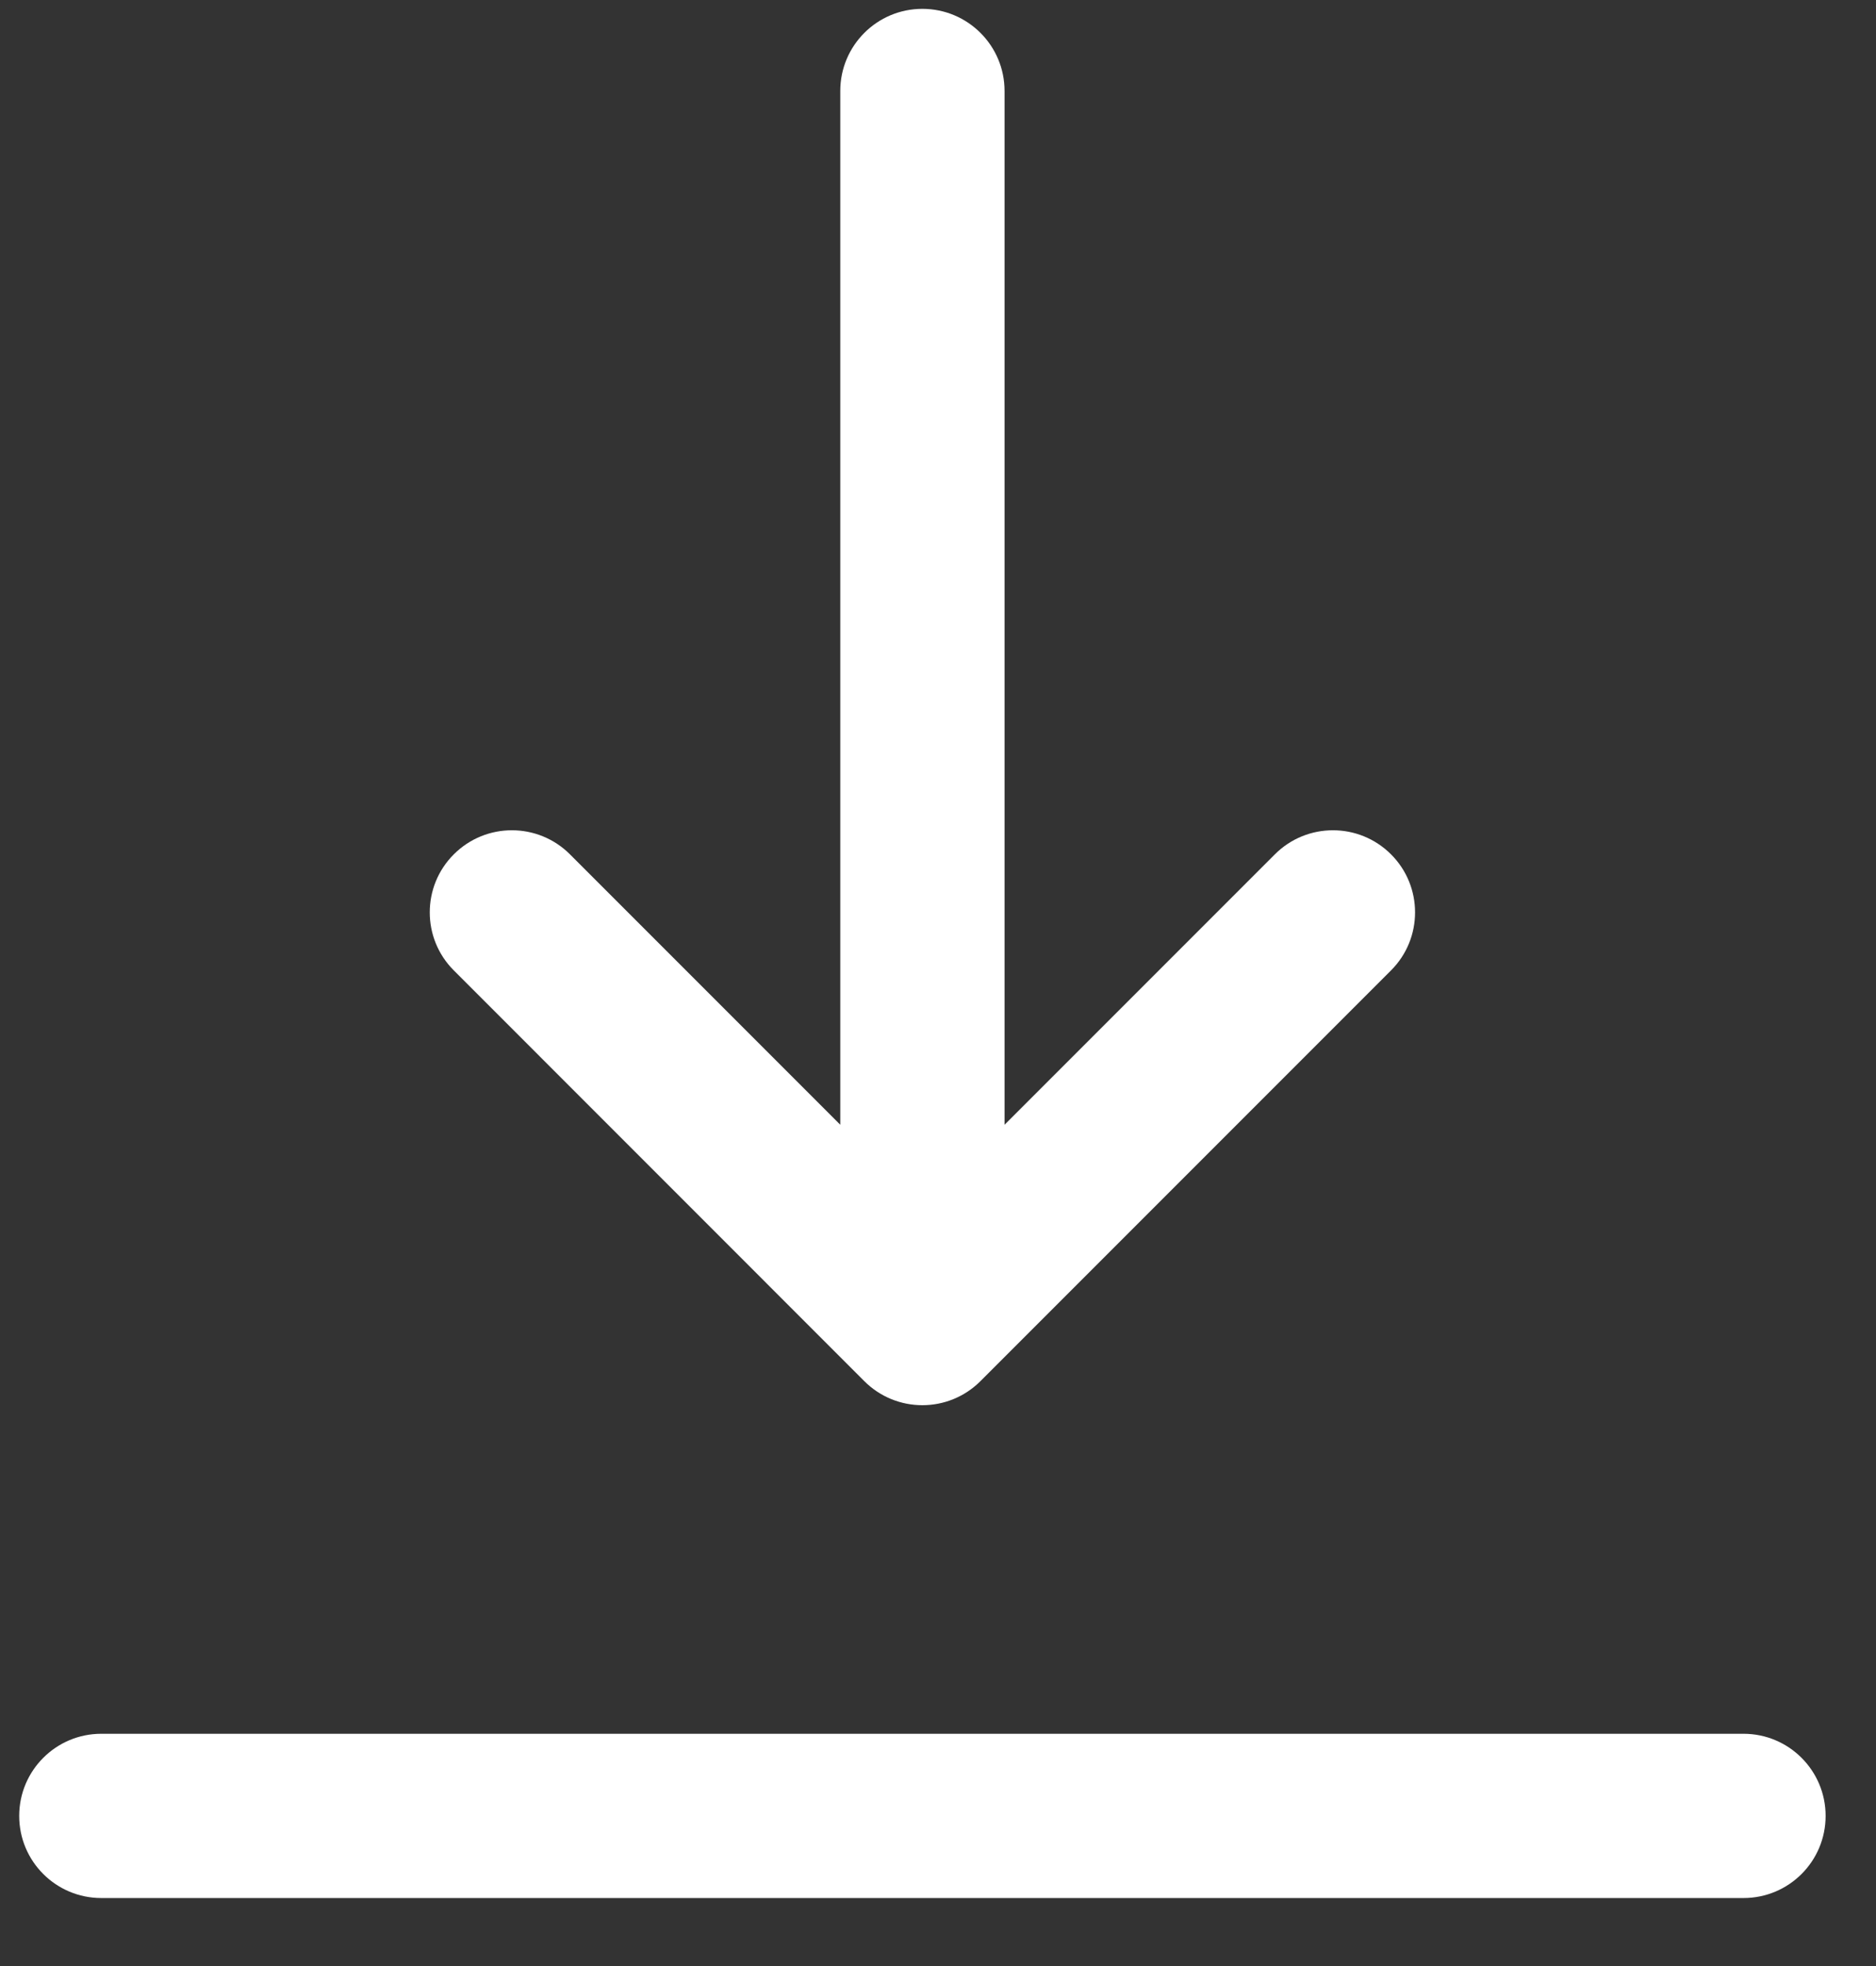 <svg width="21" height="22" viewBox="0 0 21 22" fill="none" xmlns="http://www.w3.org/2000/svg">
<rect x="0" y="0" width="21" height="22" fill="#333333" stroke="none"/>
<path d="M14.271 9.56C14.63 9.201 15.212 9.201 15.571 9.56C15.93 9.918 15.93 10.501 15.571 10.859L10.975 15.455C10.616 15.814 10.034 15.814 9.675 15.455L5.08 10.859C4.721 10.501 4.721 9.918 5.08 9.56C5.439 9.201 6.021 9.201 6.38 9.56L9.406 12.586V1.018C9.406 0.51 9.818 0.099 10.325 0.099C10.833 0.099 11.245 0.51 11.245 1.018V12.586L14.271 9.56ZM1.134 21.239C0.626 21.239 0.215 20.828 0.215 20.32C0.215 19.813 0.626 19.401 1.134 19.401H19.517C20.025 19.401 20.436 19.813 20.436 20.32C20.436 20.828 20.025 21.239 19.517 21.239H1.134Z" fill="white"/>
</svg>

